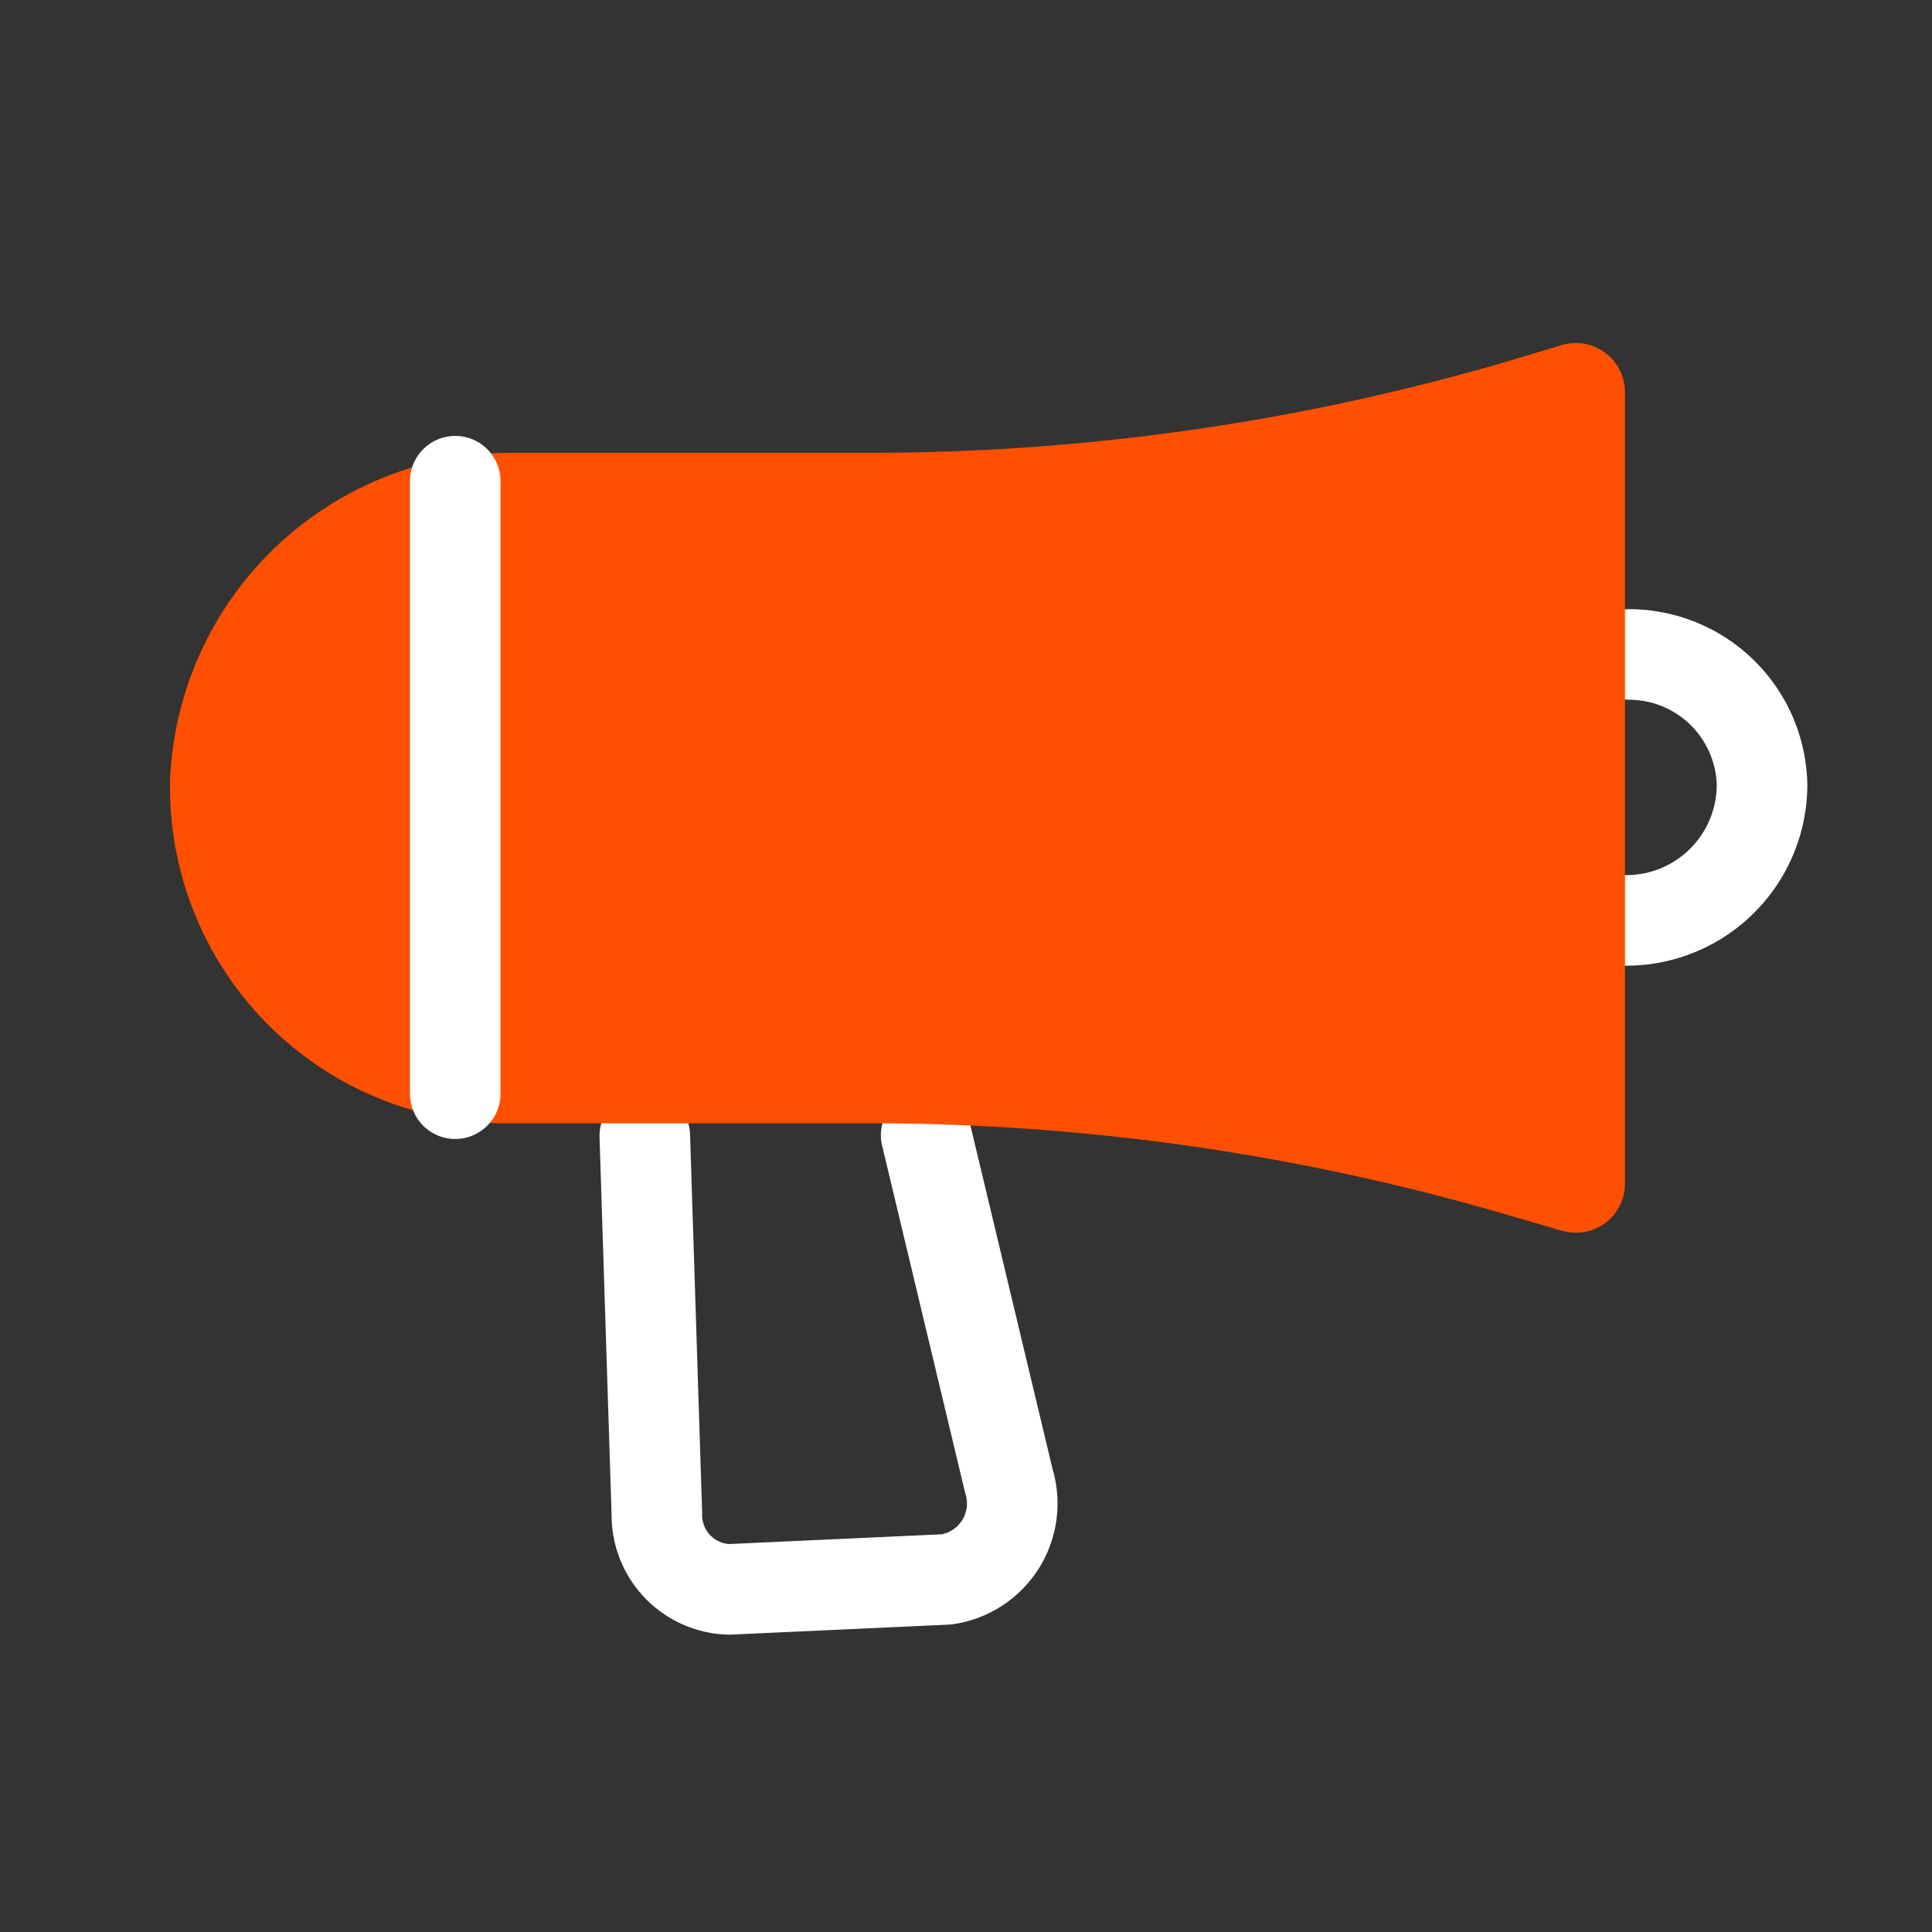 <?xml version="1.0" encoding="UTF-8"?> <svg xmlns="http://www.w3.org/2000/svg" width="64" height="64" fill="none" viewBox="0 0 64 64"><rect x="0" y="0" width="64" height="64" fill="#333333" stroke="none"/><path stroke="#fff" stroke-linecap="round" stroke-linejoin="round" stroke-width="3" d="m30.68 37.6 2.74 11.46a2.54 2.54 0 0 1-2.07 3.26l-7.2.33a2.46 2.46 0 0 1-2.39-2.49l-.4-12.53m32.49-7.14A4.5 4.5 0 0 0 58.37 26 4.41 4.41 0 0 0 54 21.68"></path><path fill="#FE5000" d="M28.82 15H17A11.31 11.31 0 0 0 5.64 25.7a11.12 11.12 0 0 0 11.11 11.51h12.07a75.104 75.104 0 0 1 21 3l1.92.56a1.63 1.63 0 0 0 2.09-1.57V13a1.63 1.63 0 0 0-2.09-1.57l-1.9.57c-6.83 1.99-13.907 3-21.02 3Z"></path><path stroke="#fff" stroke-linecap="round" stroke-linejoin="round" stroke-width="3" d="M15.08 15.94v20.29"></path></svg> 